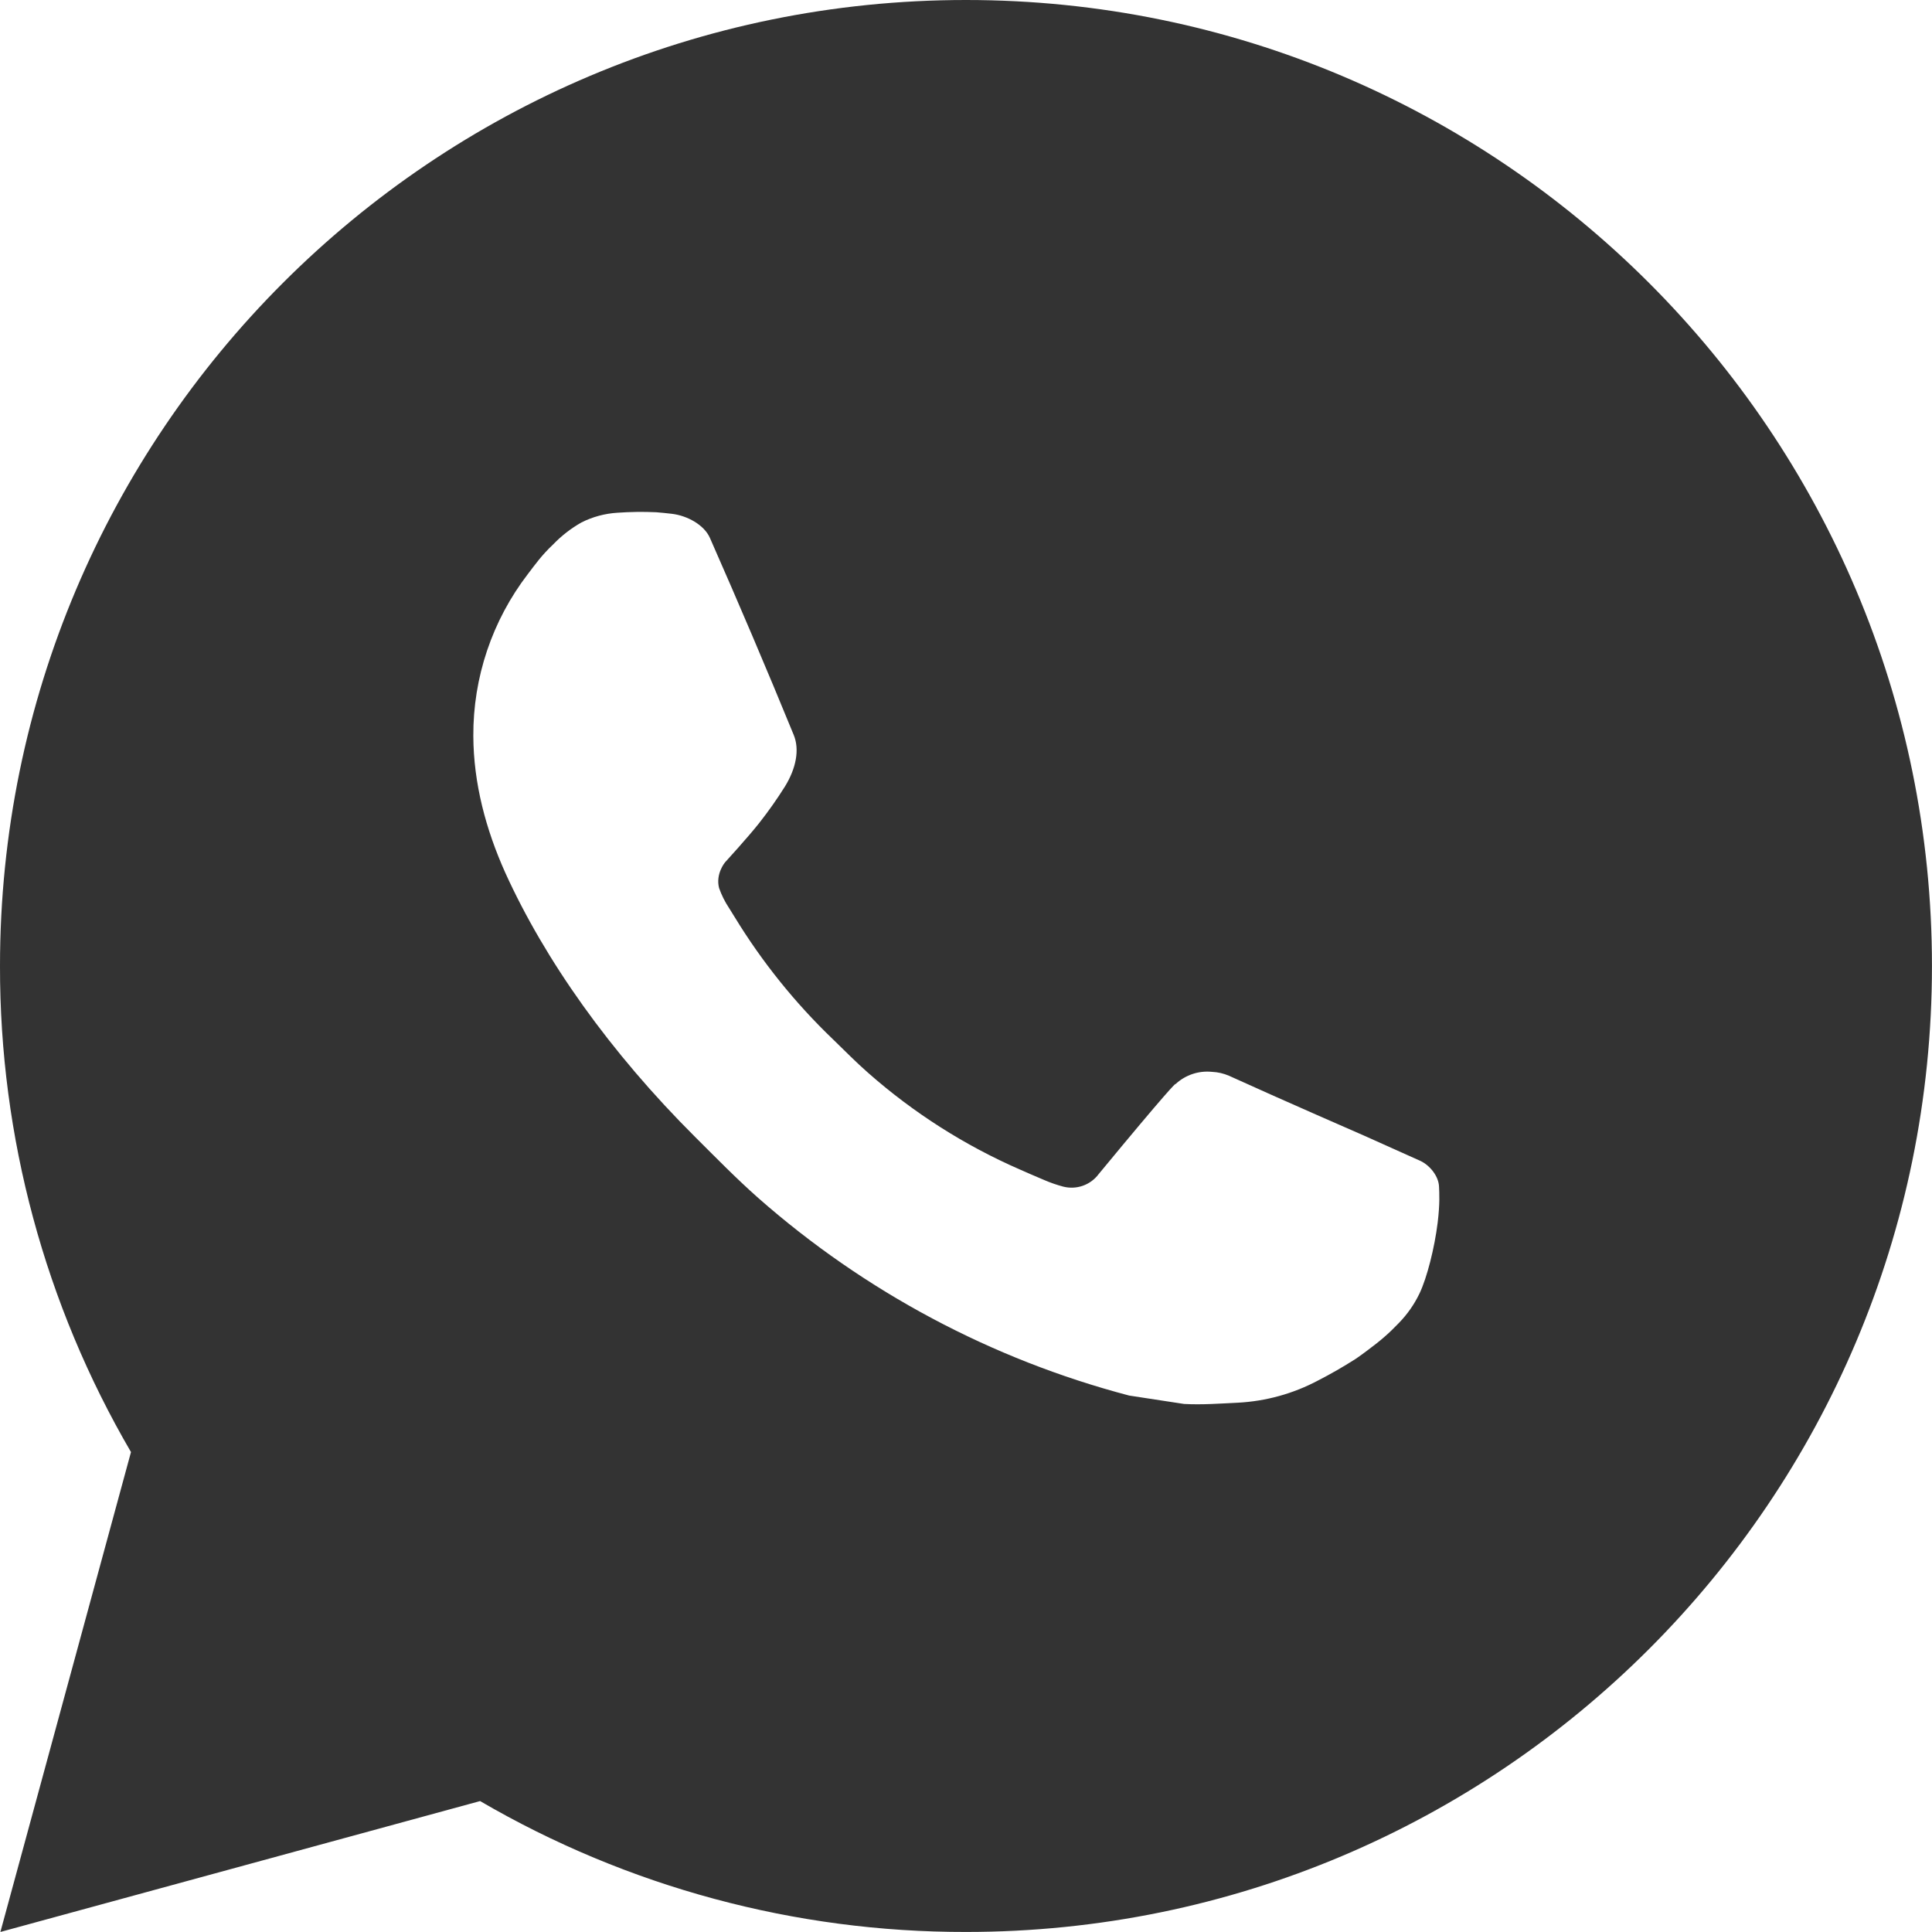 <?xml version="1.0" encoding="UTF-8"?> <svg xmlns="http://www.w3.org/2000/svg" width="134" height="134" viewBox="0 0 134 134" fill="none"> <path d="M0.027 133.997L9.085 100.712C3.116 90.481 -0.019 78.844 8.99943e-05 66.999C8.99943e-05 29.995 29.995 0 66.999 0C104.002 0 133.997 29.995 133.997 66.999C133.997 104.002 104.002 133.997 66.999 133.997C55.159 134.016 43.527 130.883 33.298 124.919L0.027 133.997ZM42.819 35.563C41.954 35.617 41.108 35.844 40.333 36.233C39.606 36.645 38.943 37.159 38.364 37.761C37.56 38.517 37.104 39.174 36.615 39.811C34.139 43.033 32.807 46.989 32.829 51.053C32.843 54.336 33.7 57.532 35.04 60.52C37.781 66.563 42.29 72.962 48.246 78.891C49.68 80.318 51.08 81.752 52.587 83.085C59.98 89.594 68.789 94.287 78.315 96.793L82.127 97.376C83.367 97.443 84.606 97.349 85.852 97.289C87.803 97.188 89.709 96.66 91.433 95.741C92.311 95.289 93.167 94.797 93.999 94.267C93.999 94.267 94.287 94.08 94.837 93.664C95.741 92.994 96.297 92.519 97.048 91.735C97.604 91.158 98.086 90.482 98.455 89.711C98.977 88.619 99.5 86.535 99.714 84.8C99.875 83.474 99.828 82.75 99.808 82.301C99.781 81.584 99.185 80.841 98.535 80.526L94.636 78.777C94.636 78.777 88.807 76.238 85.249 74.616C84.874 74.453 84.472 74.36 84.063 74.342C83.605 74.295 83.142 74.346 82.705 74.493C82.268 74.64 81.868 74.878 81.531 75.193V75.179C81.497 75.179 81.048 75.561 76.204 81.43C75.926 81.804 75.543 82.086 75.104 82.241C74.665 82.396 74.19 82.417 73.739 82.301C73.302 82.184 72.875 82.037 72.459 81.859C71.628 81.511 71.34 81.377 70.771 81.129L70.737 81.115C66.904 79.442 63.356 77.181 60.218 74.415C59.374 73.678 58.59 72.874 57.786 72.097C55.151 69.573 52.853 66.717 50.953 63.602L50.557 62.965C50.273 62.538 50.044 62.076 49.874 61.592C49.619 60.607 50.283 59.816 50.283 59.816C50.283 59.816 51.911 58.034 52.668 57.069C53.298 56.268 53.886 55.434 54.43 54.57C55.22 53.297 55.468 51.991 55.053 50.979C53.177 46.397 51.234 41.834 49.237 37.305C48.842 36.407 47.67 35.764 46.604 35.637C46.243 35.596 45.881 35.556 45.519 35.529C44.619 35.485 43.718 35.5 42.819 35.563Z" fill="#333333"></path> </svg> 